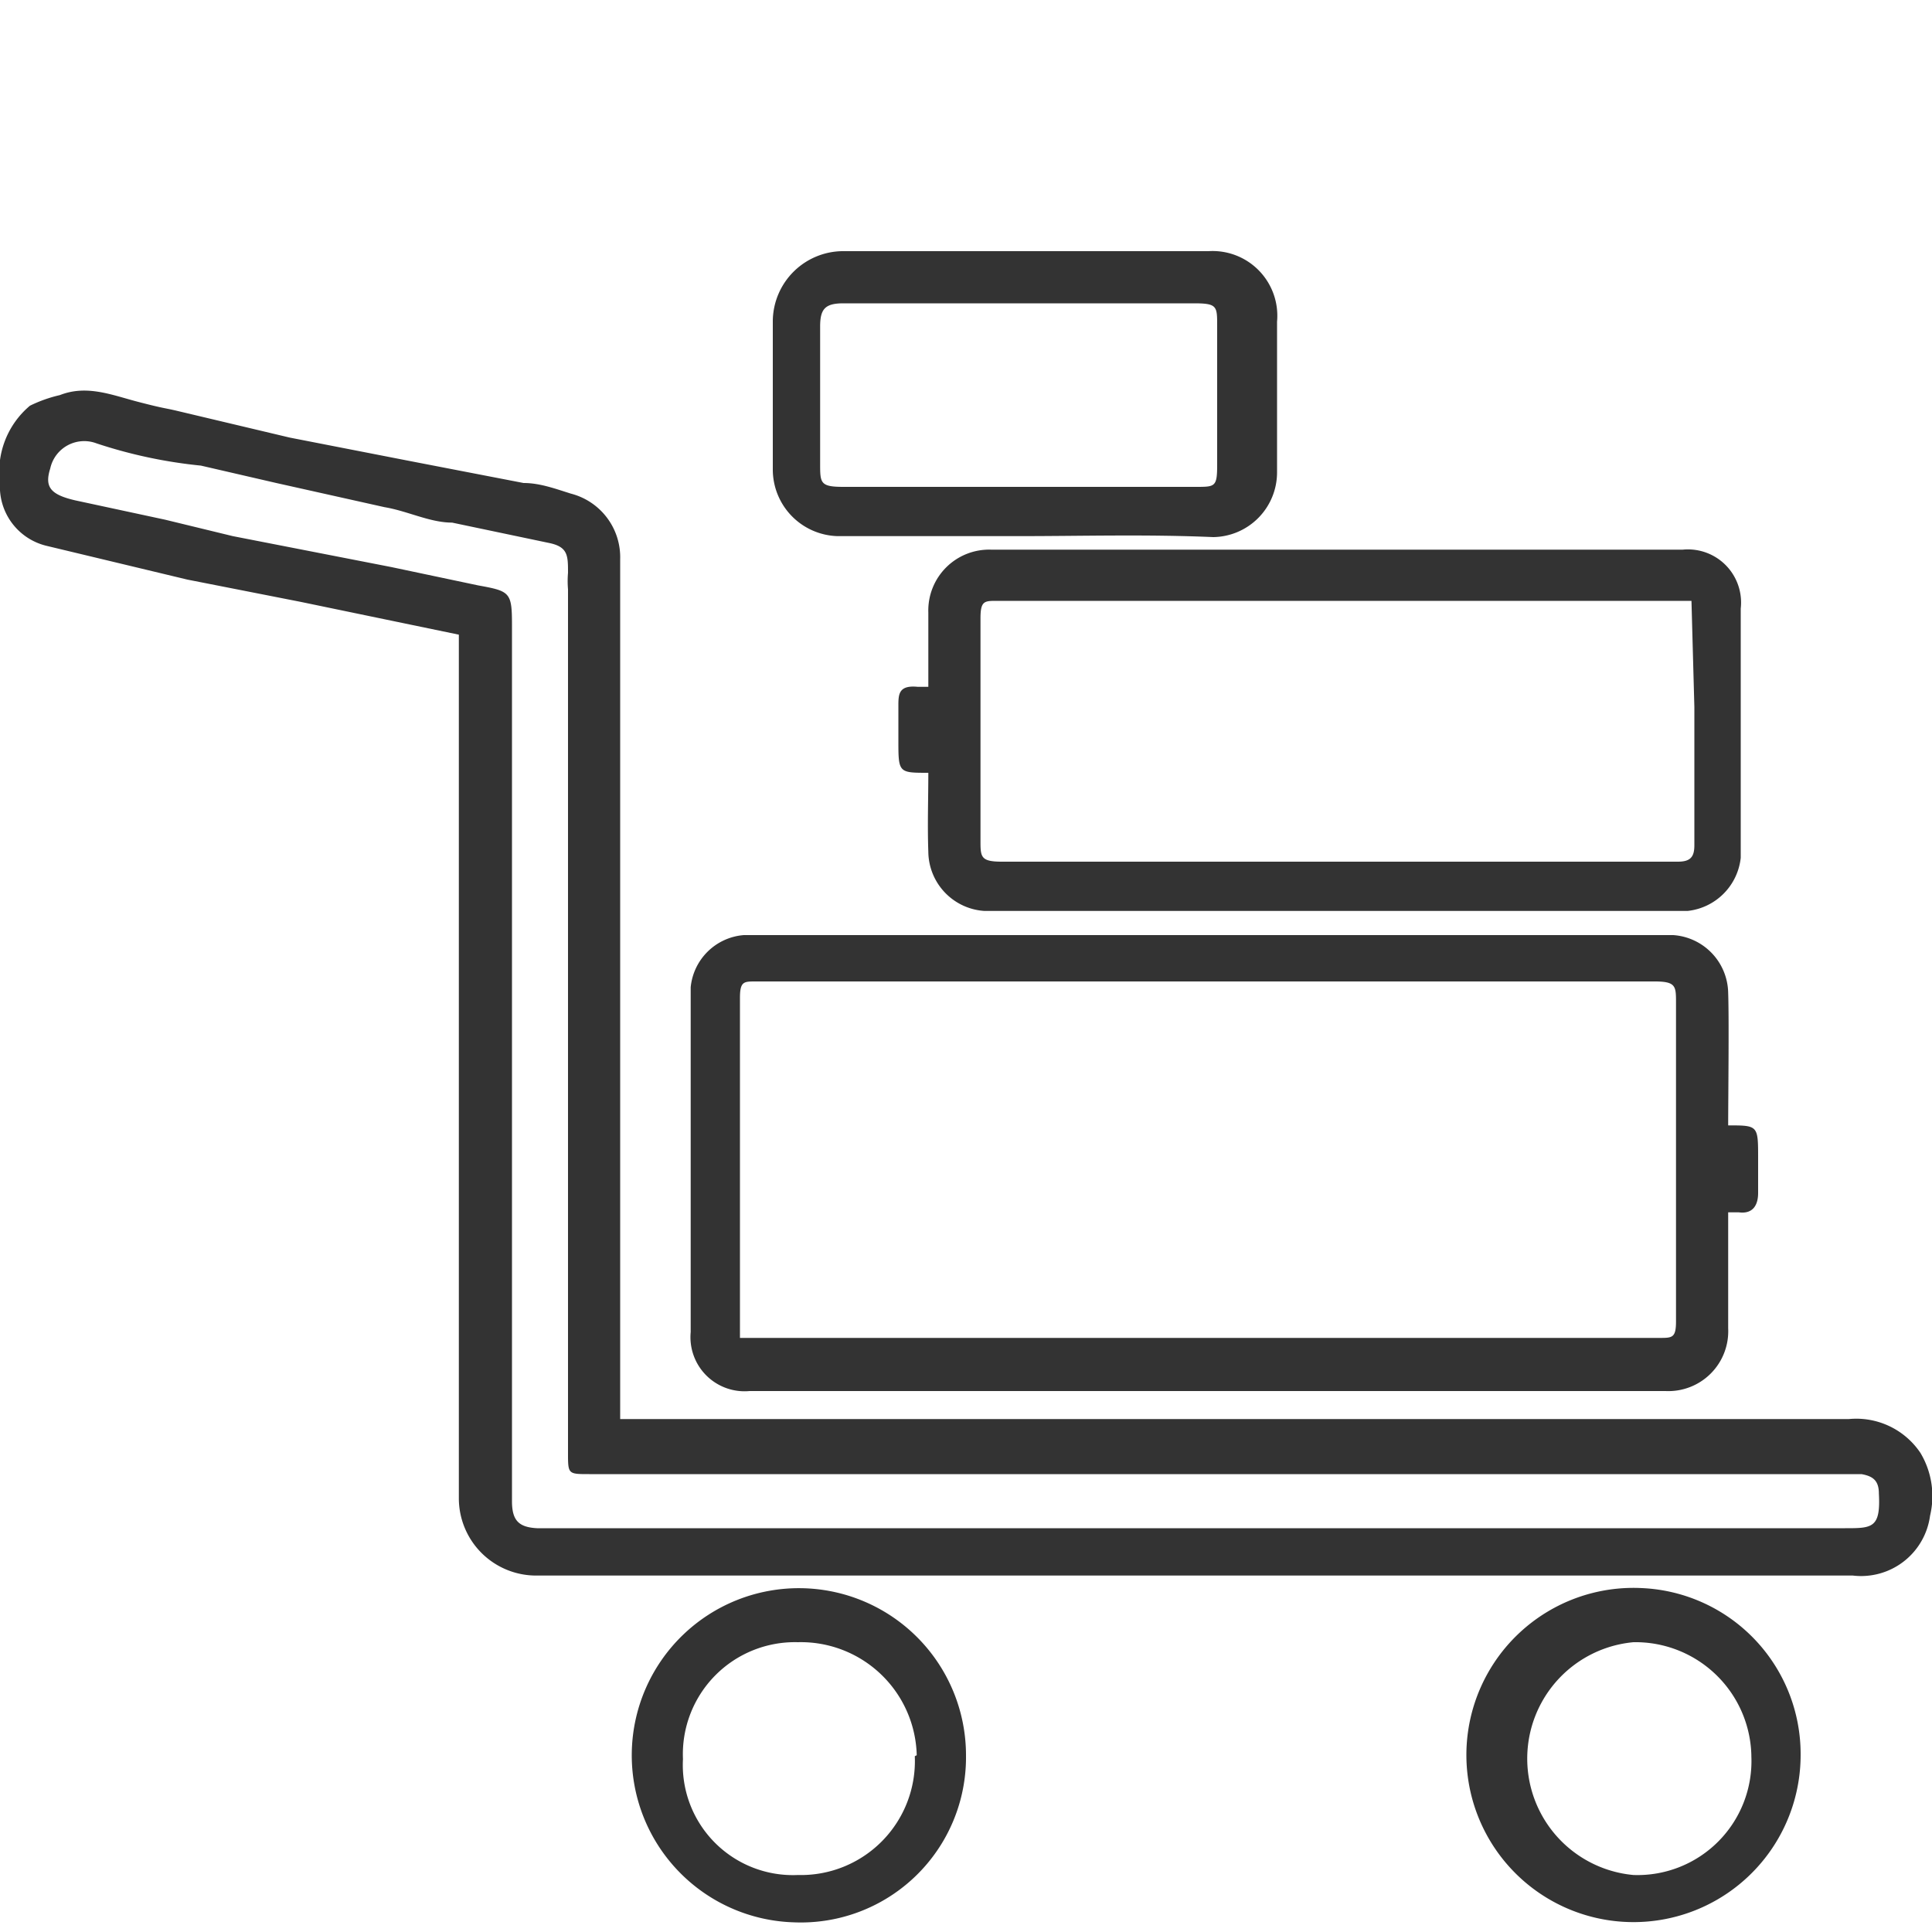 <svg id="Layer_1" data-name="Layer 1" xmlns="http://www.w3.org/2000/svg" viewBox="0 0 20 20"><defs><style>.cls-1{fill:#333;}</style></defs><title>icon_Trang thiet bi</title><path class="cls-1" d="M4.75,6.57,3.11,6.23,1.94,6,.48,5.65A.63.63,0,0,1,0,5,.89.89,0,0,1,.31,4.2a1.42,1.42,0,0,1,.31-.11c.28-.11.54,0,.81.07s.26.06.39.09L3,4.53l1.23.24L5.42,5c.17,0,.33.06.49.11a.68.68,0,0,1,.51.68v8.9h5.49c.6,0,1.19,0,1.79,0h5.44a.8.8,0,0,1,.74.35.87.87,0,0,1,.1.65.72.72,0,0,1-.8.62H5.56a.8.8,0,0,1-.81-.8c0-2.92,0-5.83,0-8.74Zm7.63,9.25H19.1c.28,0,.37,0,.35-.36,0-.14-.07-.18-.18-.2H6.1c-.22,0-.22,0-.22-.22V6.1a1,1,0,0,1,0-.17c0-.18,0-.27-.2-.31l-1-.21c-.23,0-.46-.12-.7-.16L2.86,5l-.78-.18A5,5,0,0,1,1,4.59a.36.36,0,0,0-.48.26c-.06.19,0,.27.26.33l.93.2.7.17,1.64.32.9.19c.33.06.35.07.35.41v9.07c0,.2.07.27.26.28h6.82Z"/><path class="cls-1" d="M9.61,8C9.3,8,9.3,8,9.3,7.66c0-.11,0-.23,0-.35s0-.22.2-.2h.11c0-.25,0-.51,0-.77a.63.63,0,0,1,.65-.65c2.38,0,4.77,0,7.16,0a.55.55,0,0,1,.6.61c0,.86,0,1.72,0,2.58a.62.62,0,0,1-.55.55H10.19a.62.62,0,0,1-.58-.61C9.6,8.54,9.61,8.27,9.61,8Zm7.9-1.78H10.32c-.13,0-.17,0-.17.18,0,.76,0,1.53,0,2.3,0,.17,0,.22.22.22h7c.13,0,.17-.05.17-.17,0-.48,0-1,0-1.43Z"/><path class="cls-1" d="M17.89,11.65c.31,0,.31,0,.31.34,0,.12,0,.24,0,.36s-.05.22-.2.2h-.11c0,.26,0,.95,0,1.2a.62.62,0,0,1-.65.65H7.76a.56.56,0,0,1-.61-.61c0-.86,0-2.71,0-3.57a.6.6,0,0,1,.55-.54h9.62a.61.61,0,0,1,.57.6C17.9,10.55,17.89,11.38,17.89,11.65ZM7.66,13.85l.19,0h9.33c.13,0,.17,0,.17-.17,0-.77,0-2.53,0-3.3,0-.17,0-.22-.22-.22H7.82c-.12,0-.16,0-.16.17,0,.47,0,1.51,0,2Z"/><path class="cls-1" d="M10.55,5.55c-.62,0-1.25,0-1.88,0A.69.69,0,0,1,8,4.86c0-.51,0-1,0-1.54a.73.73,0,0,1,.74-.72c1.25,0,2.51,0,3.77,0a.67.67,0,0,1,.71.73c0,.52,0,1,0,1.56a.67.67,0,0,1-.66.67C11.86,5.53,11.21,5.55,10.55,5.55Zm0-.51h1.83c.2,0,.22,0,.22-.23V3.37c0-.2,0-.23-.24-.23H8.73c-.19,0-.24.06-.24.24V4.8c0,.2,0,.24.24.24Z"/><path class="cls-1" d="M10,18.17A1.71,1.71,0,0,1,8.22,19.9,1.73,1.73,0,1,1,10,18.17Zm-.51,0A1.2,1.2,0,0,0,8.26,17a1.16,1.16,0,0,0-1.19,1.21,1.14,1.14,0,0,0,1.19,1.2A1.18,1.18,0,0,0,9.47,18.18Z"/><path class="cls-1" d="M18.64,18.17A1.73,1.73,0,1,1,17,16.44,1.72,1.72,0,0,1,18.64,18.17Zm-.51,0A1.2,1.2,0,0,0,16.91,17a1.21,1.21,0,0,0,0,2.41A1.18,1.18,0,0,0,18.13,18.18Z"/></svg>